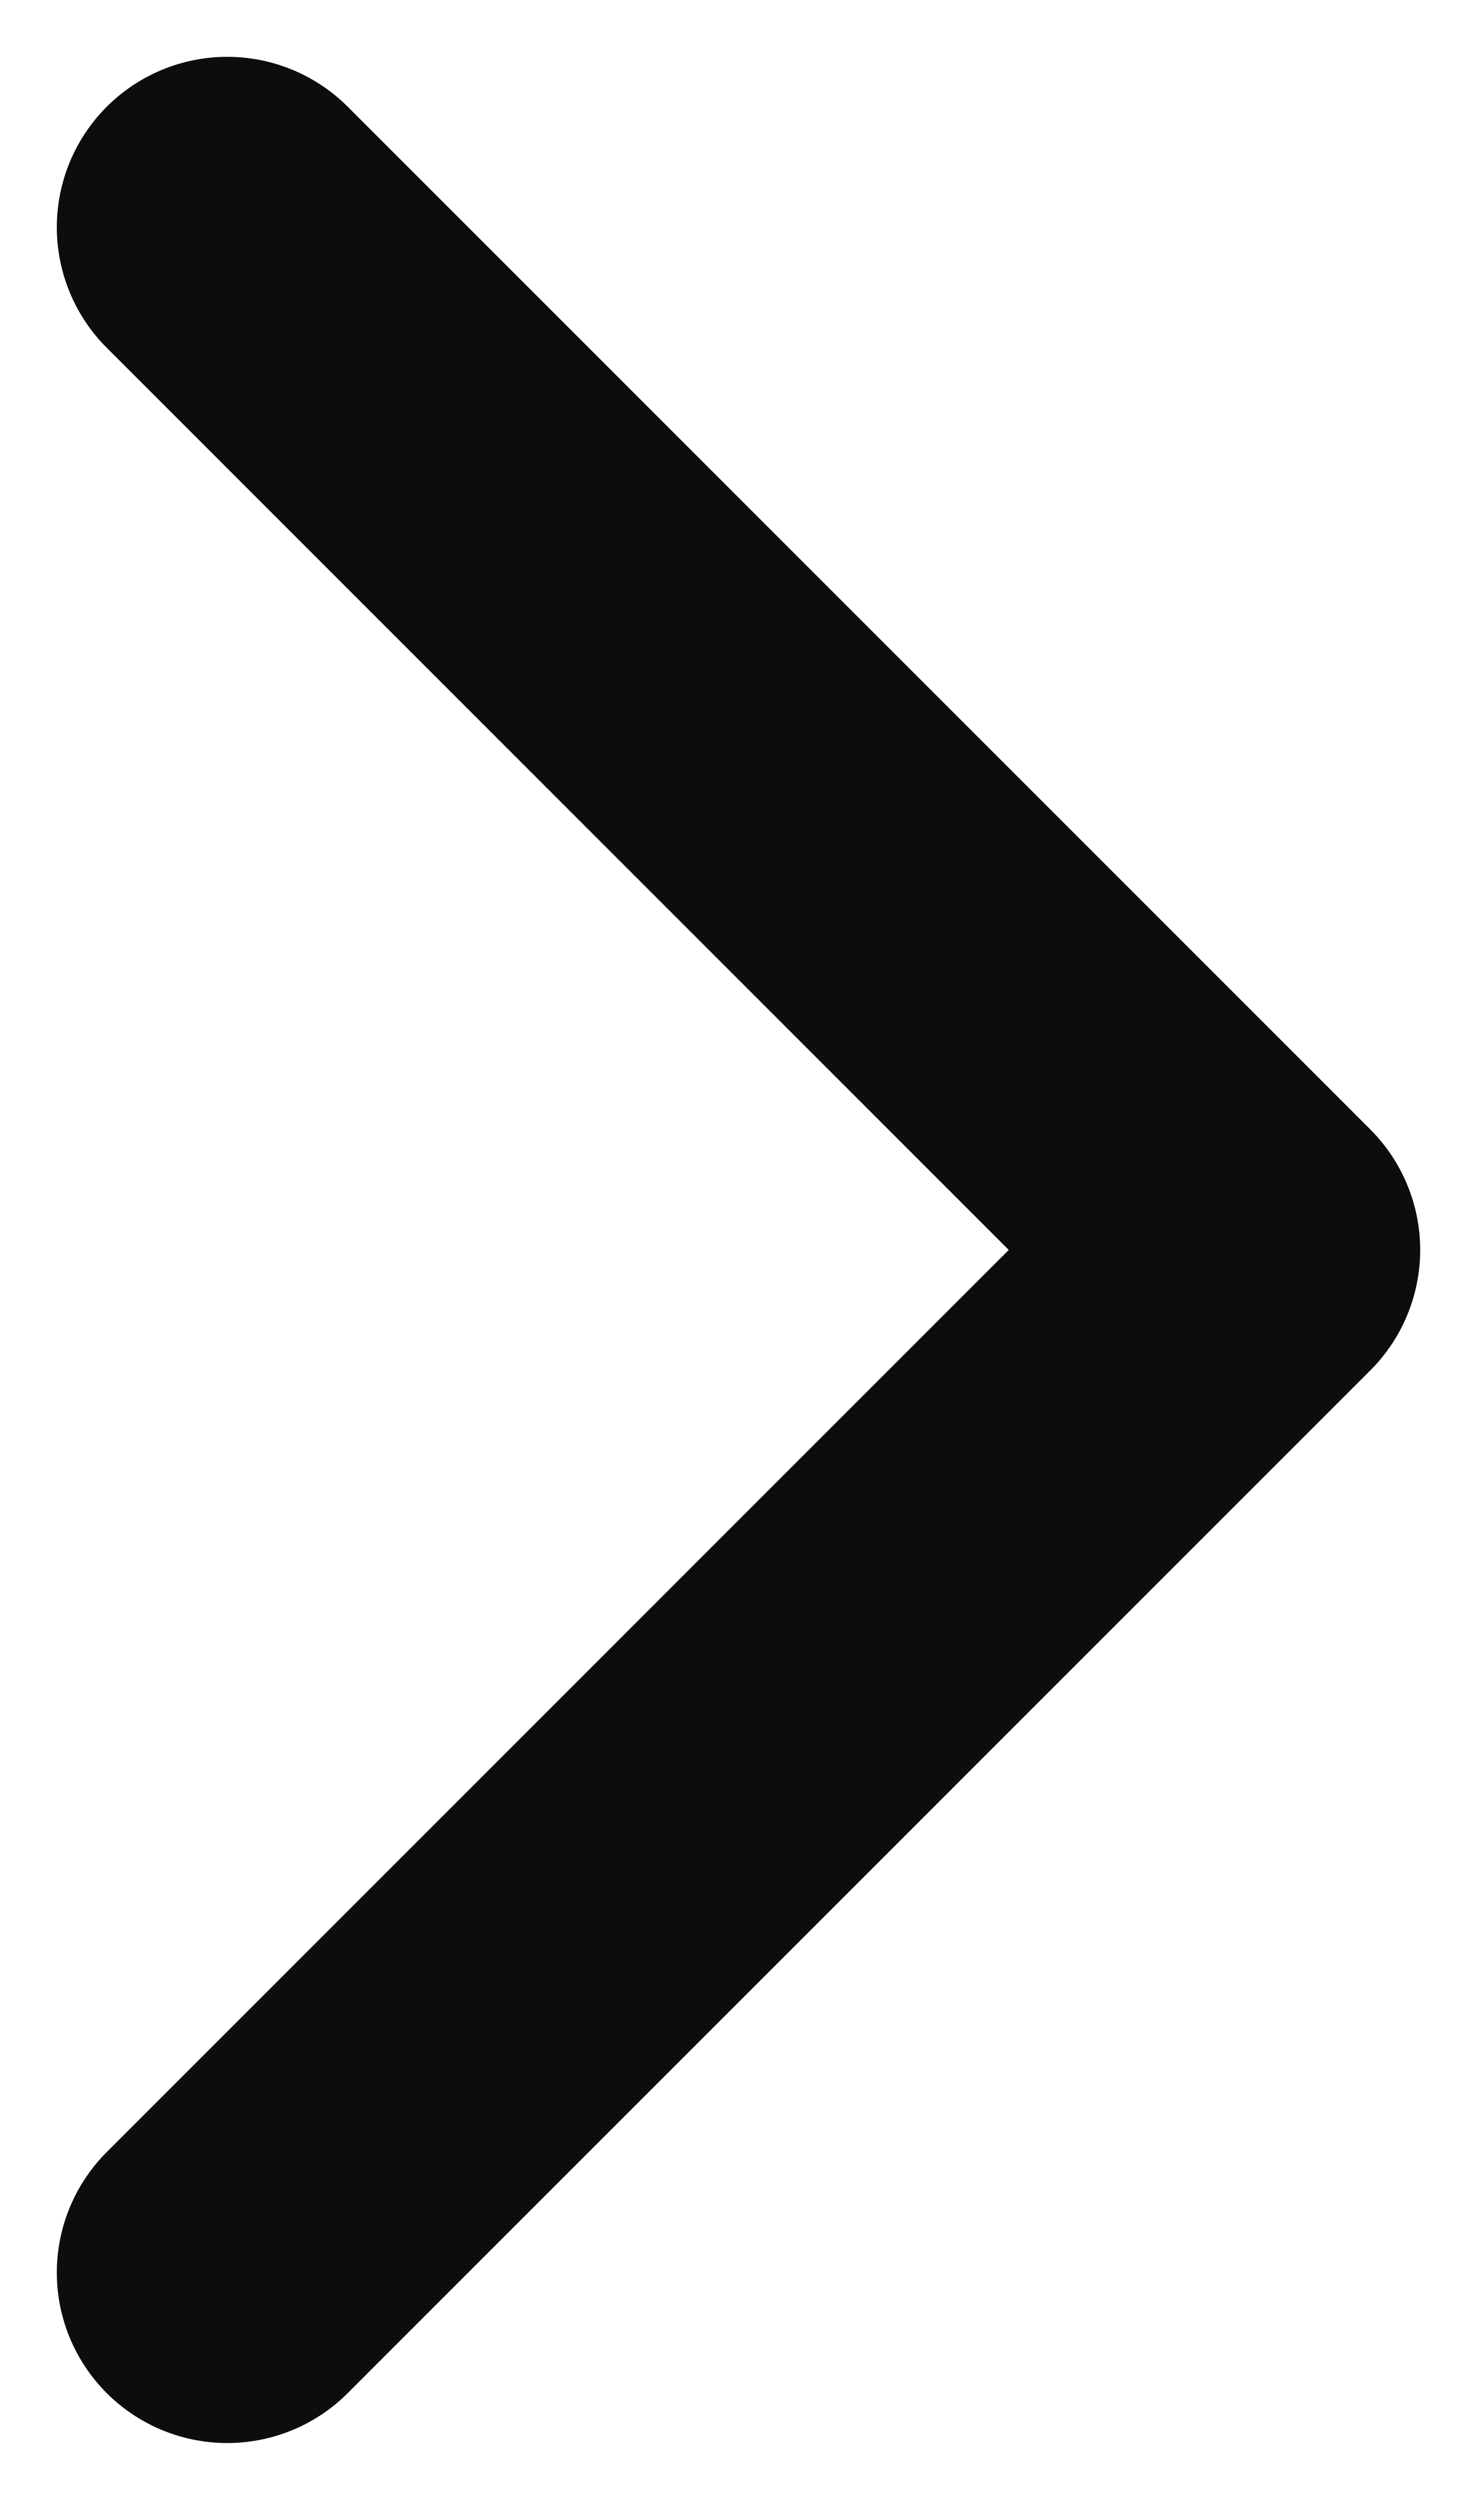 <svg width="13" height="22" viewBox="0 0 13 22" fill="none" xmlns="http://www.w3.org/2000/svg">
<path d="M2 20L11 11L2 2" stroke="#0D0D0D" stroke-width="3" stroke-linecap="round" stroke-linejoin="round"/>
</svg>
